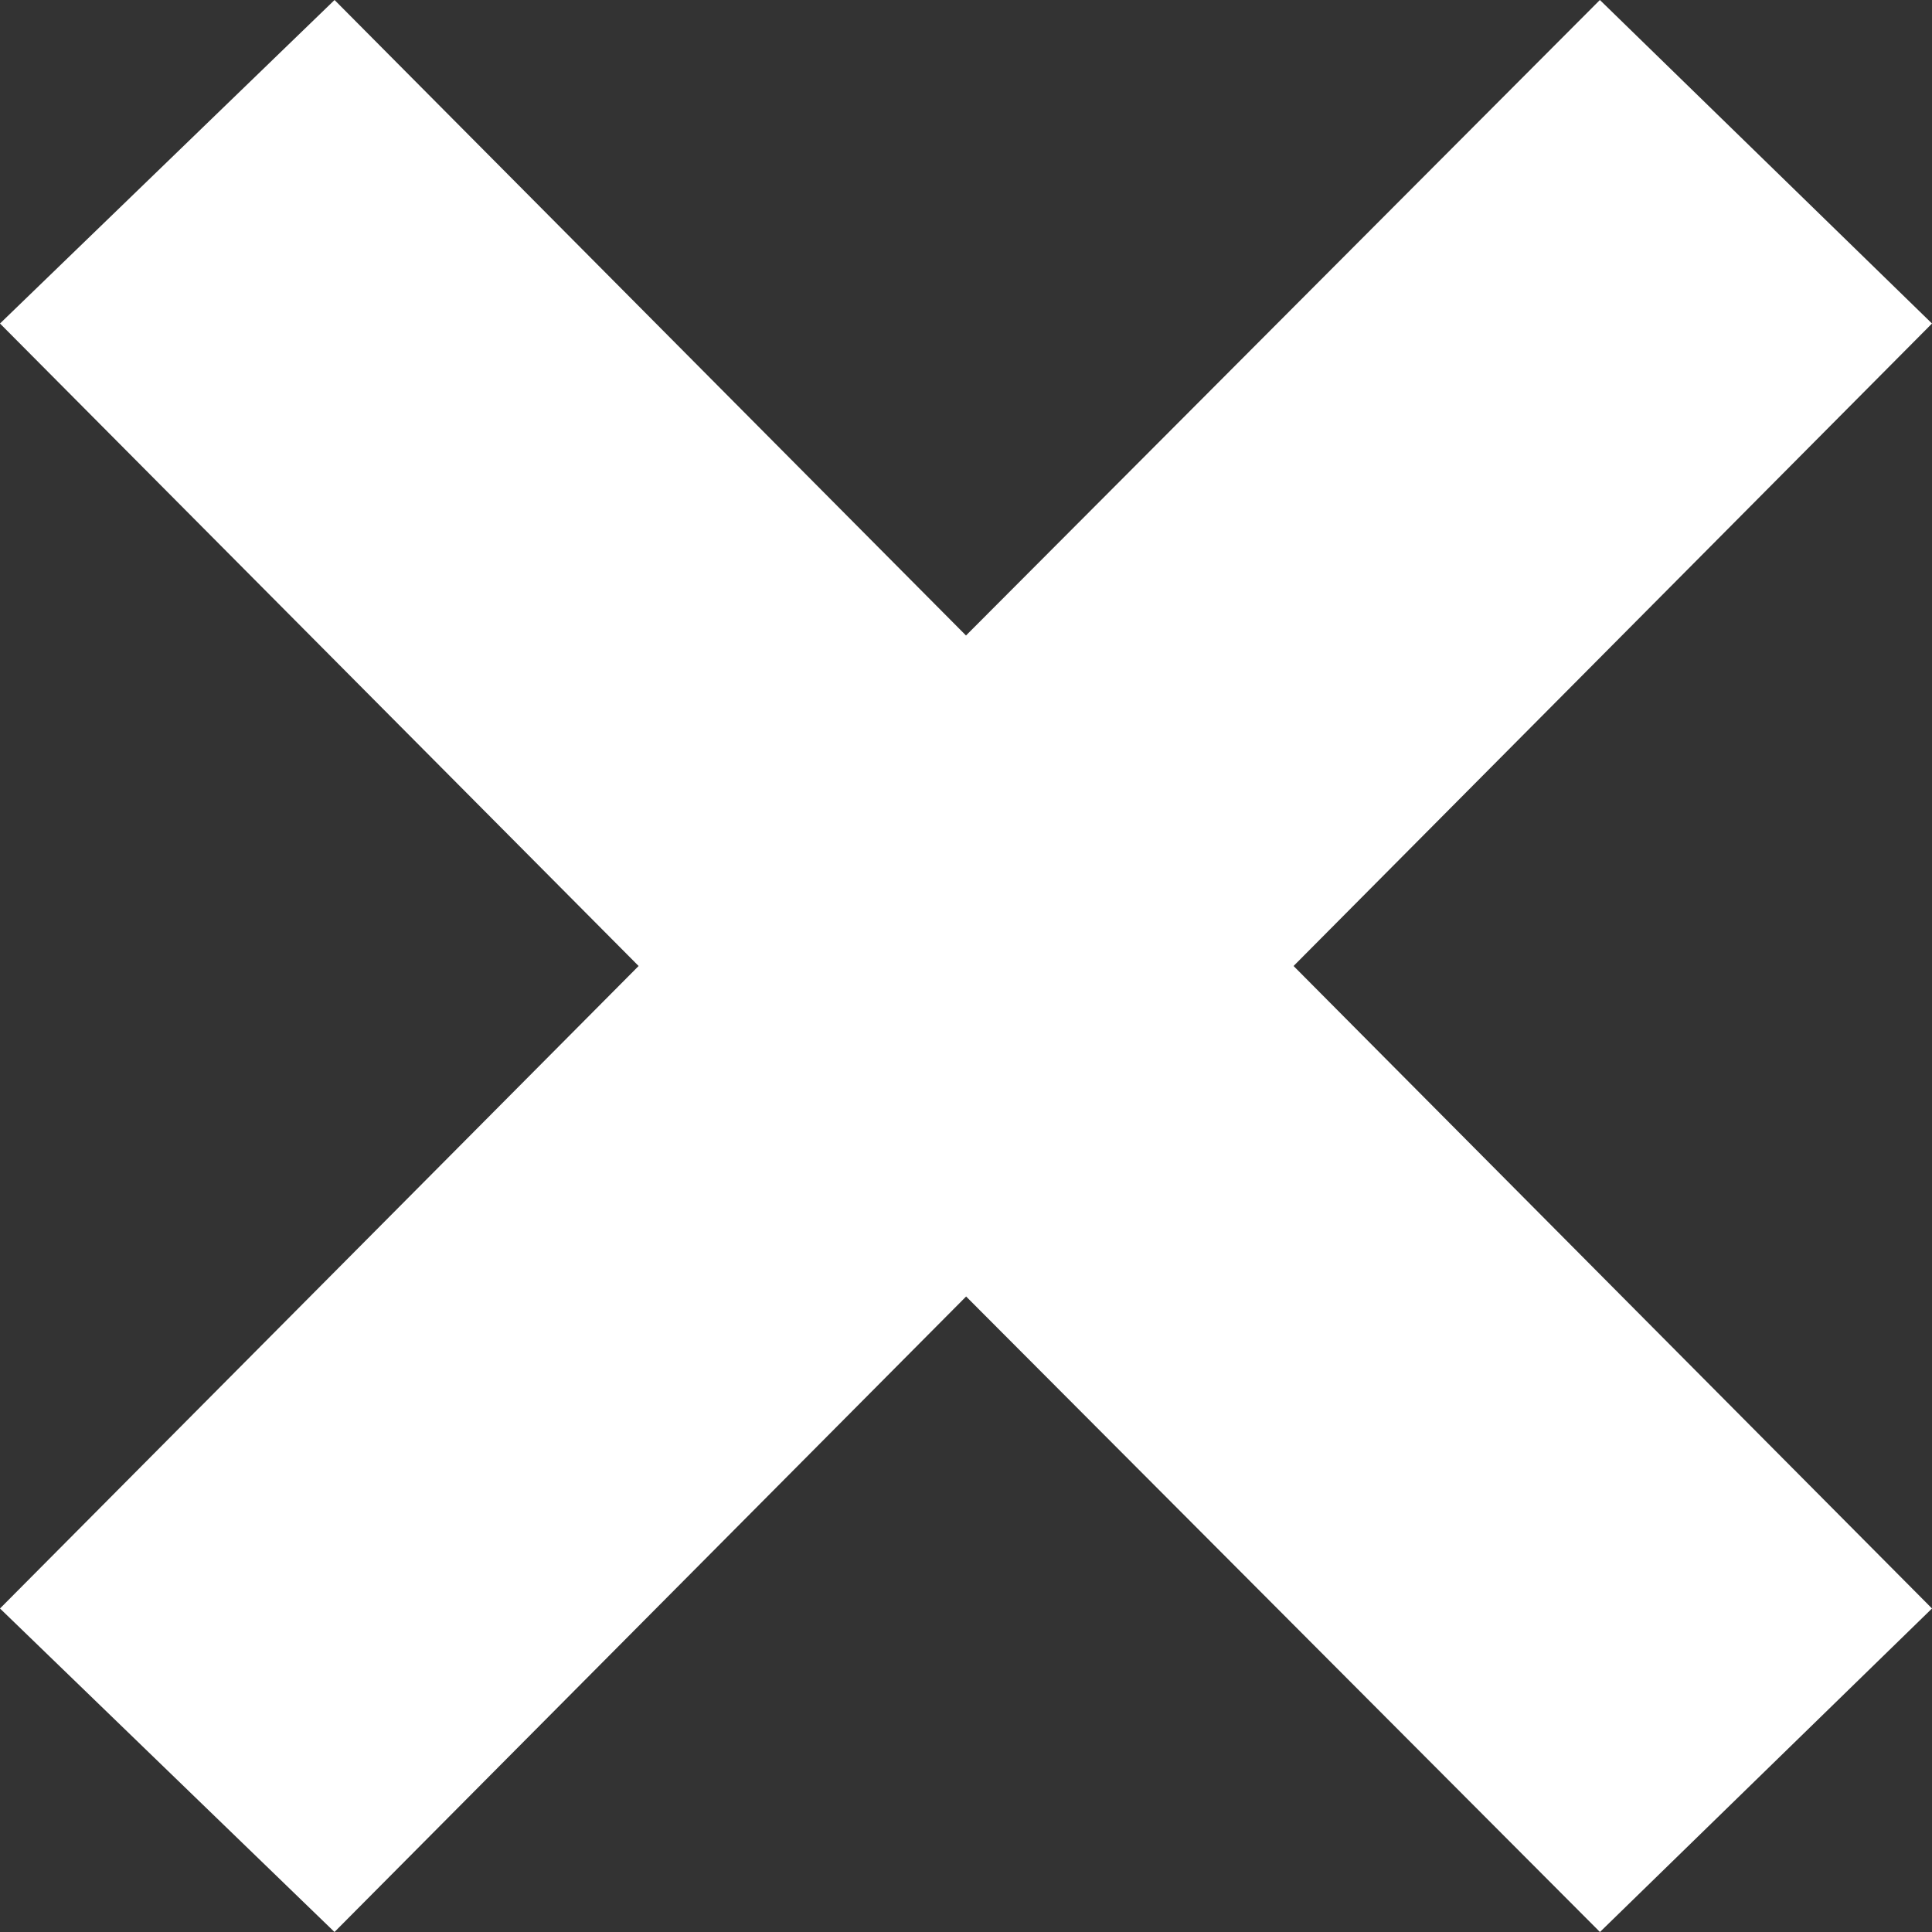 <svg viewBox="0 0 31 31" xmlns="http://www.w3.org/2000/svg" fill-rule="evenodd" clip-rule="evenodd" stroke-linejoin="round" stroke-miterlimit="1.414"><rect x="0" y="0" width="31" height="31" fill="#333333" stroke="none"/><path d="M31 5.191L20.756 15.5 31 25.809 25.672 31l-10.17-10.197L5.367 31 0 25.809 10.247 15.5 0 5.191 5.368 0 15.5 10.197 25.671 0 31 5.191z" fill="#fff"/></svg>